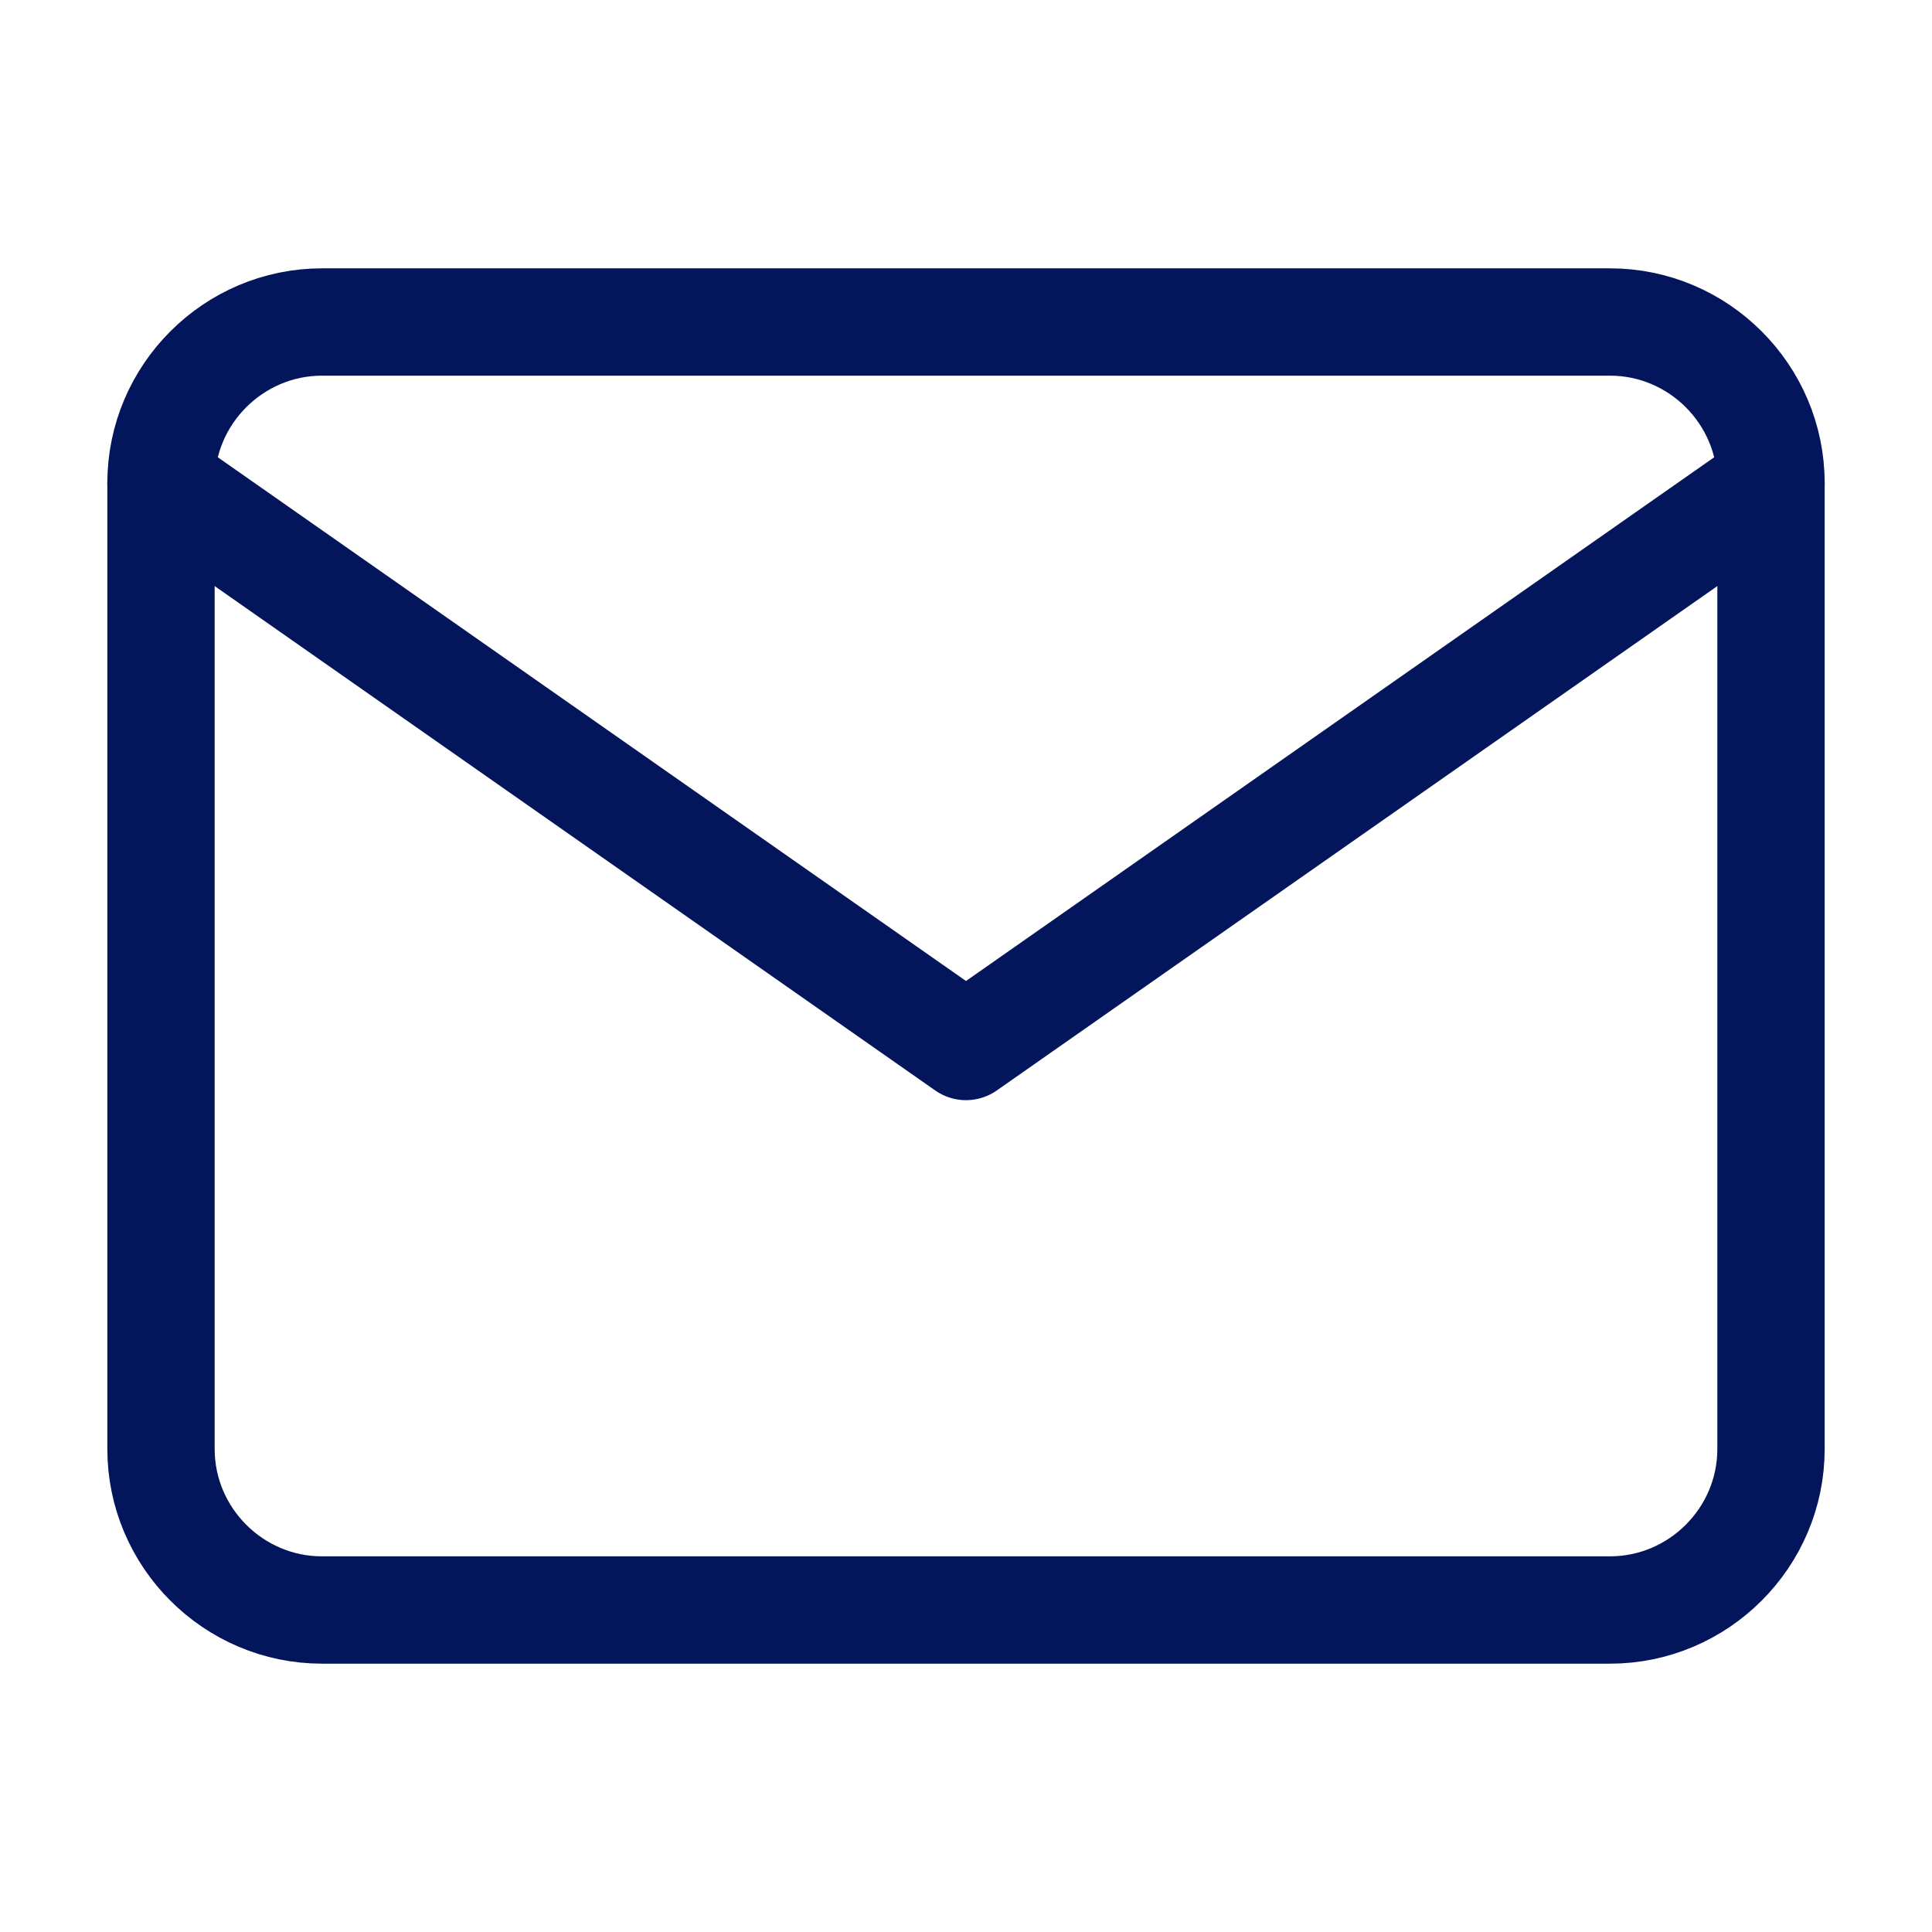 <svg width="36" height="36" viewBox="0 0 36 36" fill="none" xmlns="http://www.w3.org/2000/svg">
<path d="M6 6H30C31.65 6 33 7.35 33 9V27C33 28.65 31.65 30 30 30H6C4.35 30 3 28.65 3 27V9C3 7.35 4.35 6 6 6Z" stroke="#03165B" stroke-width="2" stroke-linecap="round" stroke-linejoin="round"/>
<path d="M33 9L18 19.5L3 9" stroke="#03165B" stroke-width="2" stroke-linecap="round" stroke-linejoin="round"/>
</svg>
